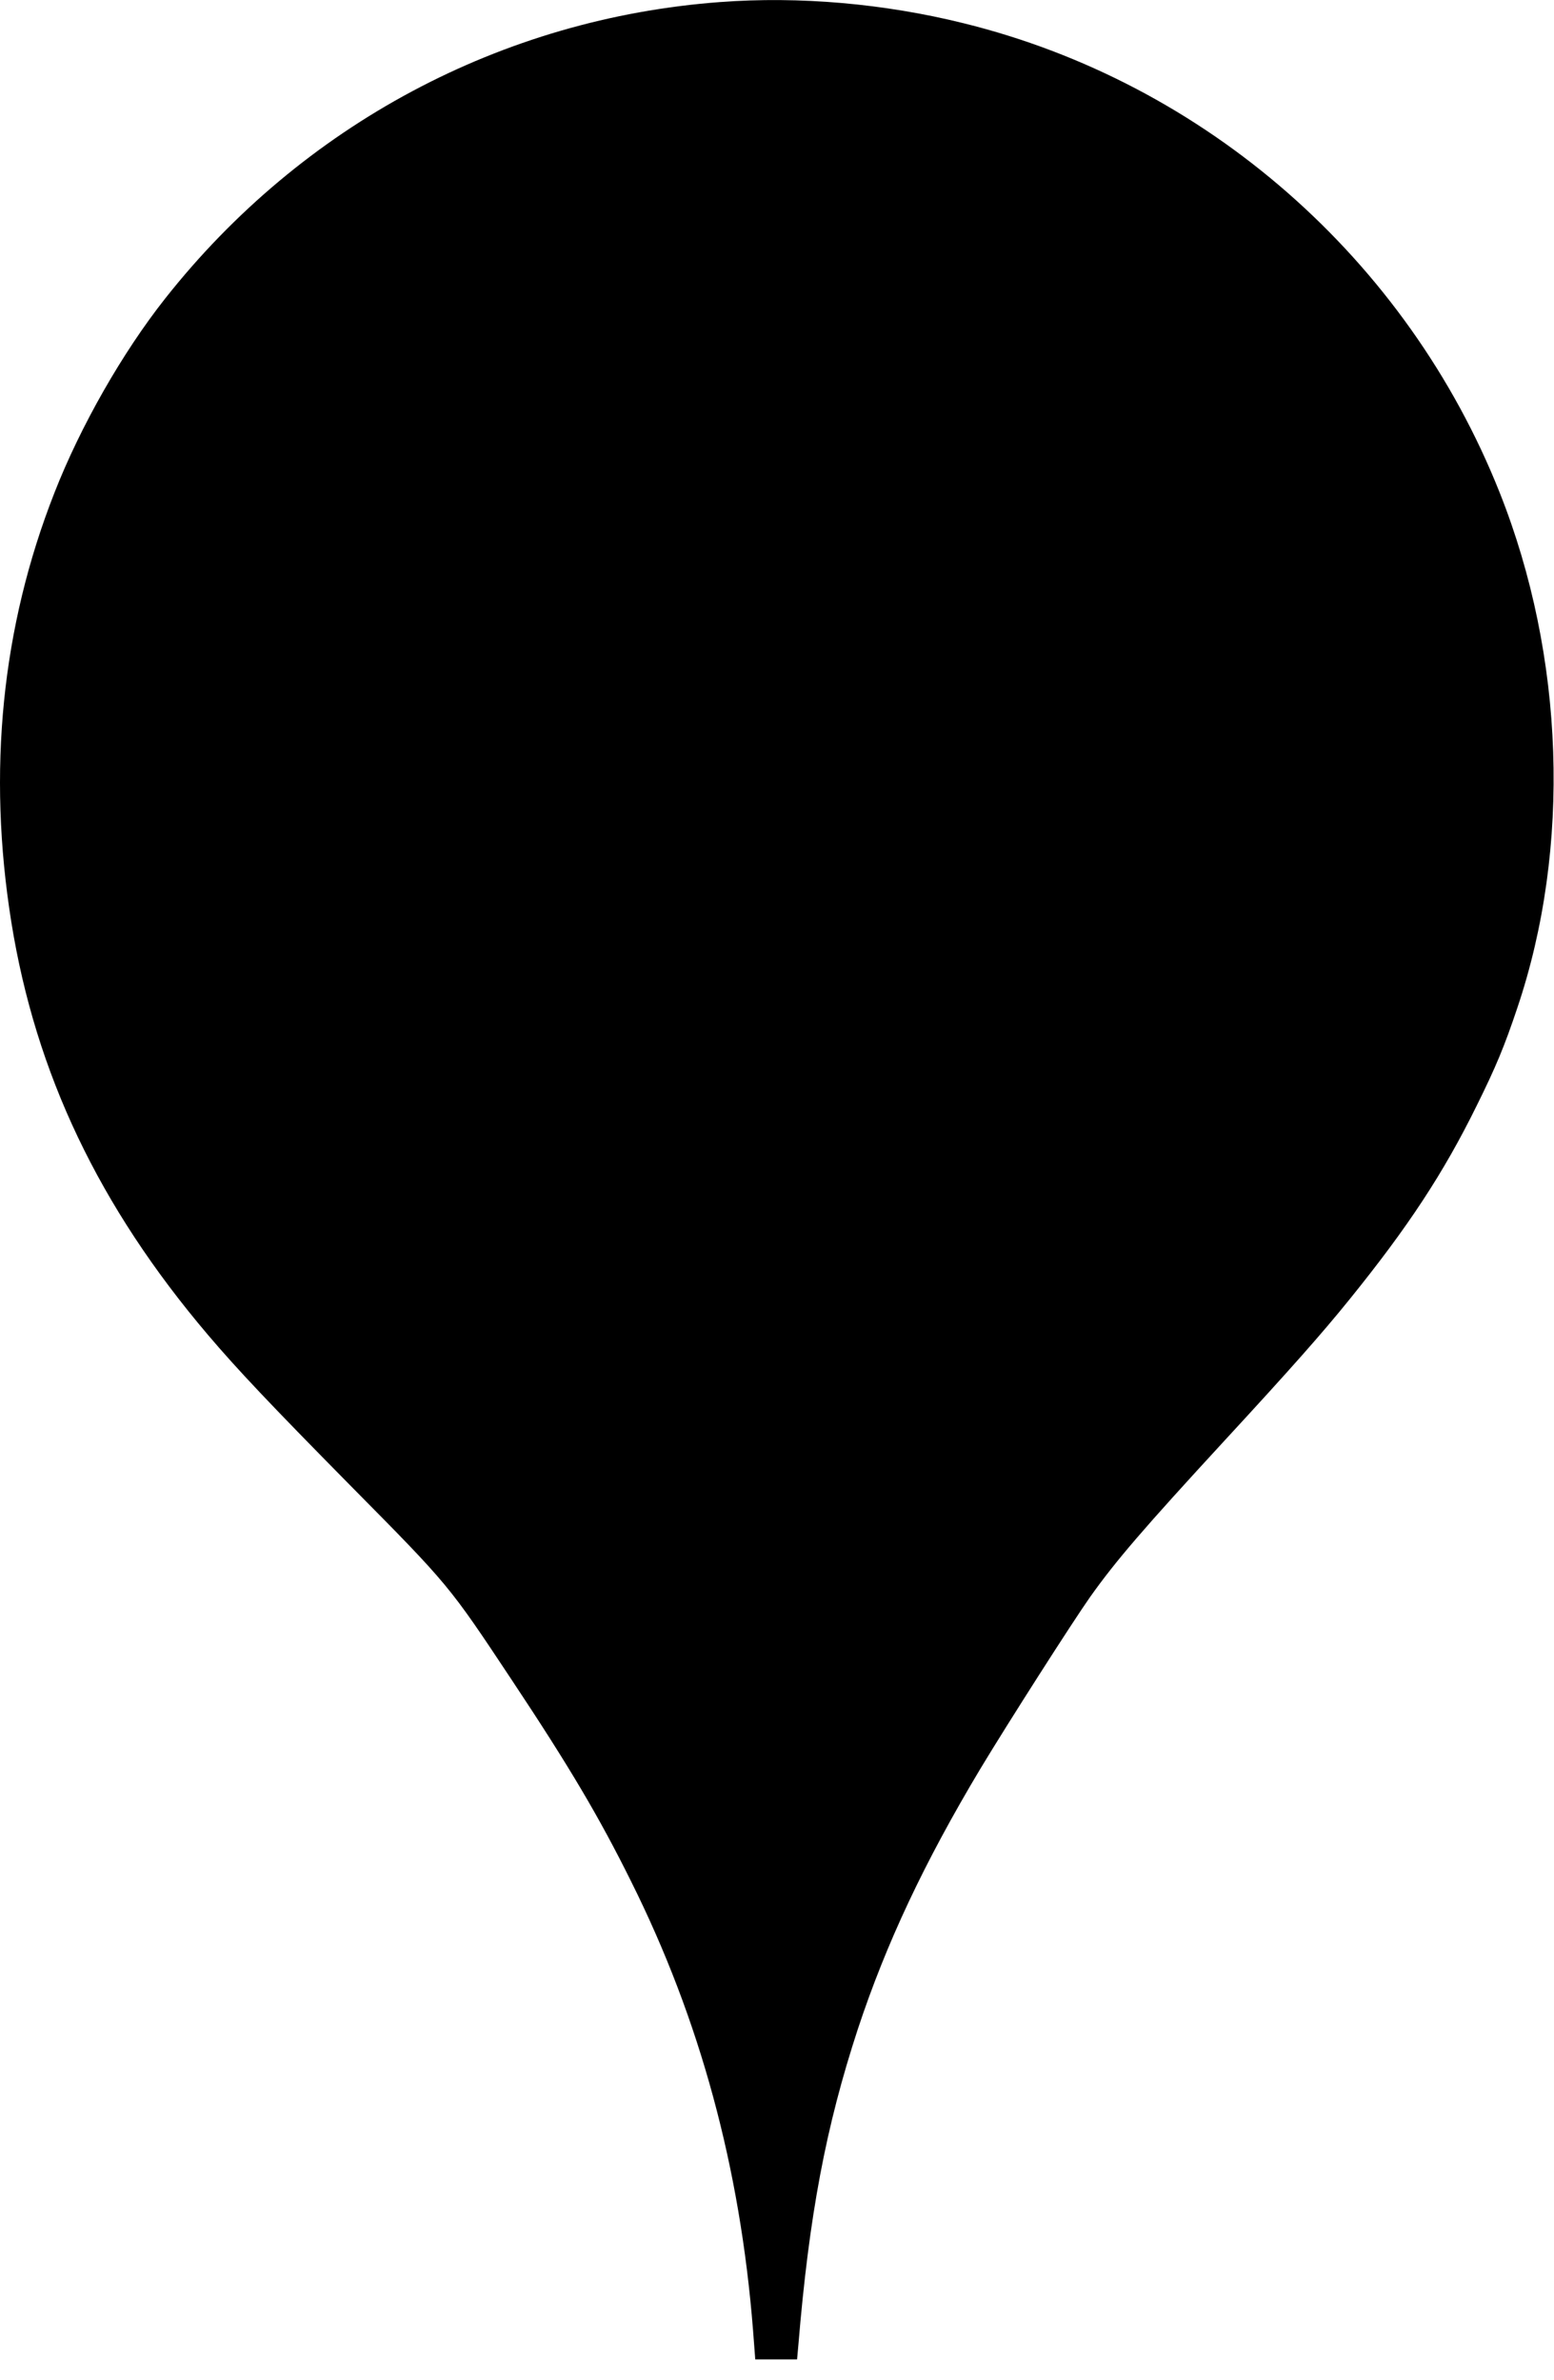 <?xml version="1.0" standalone="no"?>
<!DOCTYPE svg PUBLIC "-//W3C//DTD SVG 20010904//EN"
 "http://www.w3.org/TR/2001/REC-SVG-20010904/DTD/svg10.dtd">
<svg version="1.0" xmlns="http://www.w3.org/2000/svg"
 width="836pt" height="1280pt" viewBox="0 0 836 1280"
 preserveAspectRatio="xMidYMid meet">
<g transform="translate(0,1280) scale(0.1,-0.1)"
fill="#000000" stroke="none">
<path d="M3875 12789 c-1175 -87 -2249 -661 -2986 -1594 -230 -291 -456 -687
-596 -1045 -284 -722 -362 -1499 -232 -2310 131 -814 471 -1529 1058 -2220
158 -186 334 -372 761 -805 538 -544 533 -538 876 -1055 305 -459 467 -732
639 -1079 371 -743 587 -1540 656 -2413 l12 -158 113 0 112 0 7 78 c58 699
148 1174 320 1699 153 462 357 895 658 1398 150 249 494 787 591 925 139 196
290 371 722 840 357 387 526 578 673 760 317 392 507 681 686 1045 102 206
148 316 218 525 290 861 255 1889 -95 2770 -499 1256 -1582 2204 -2884 2525
-427 106 -885 146 -1309 114z"/>
</g>
</svg>
